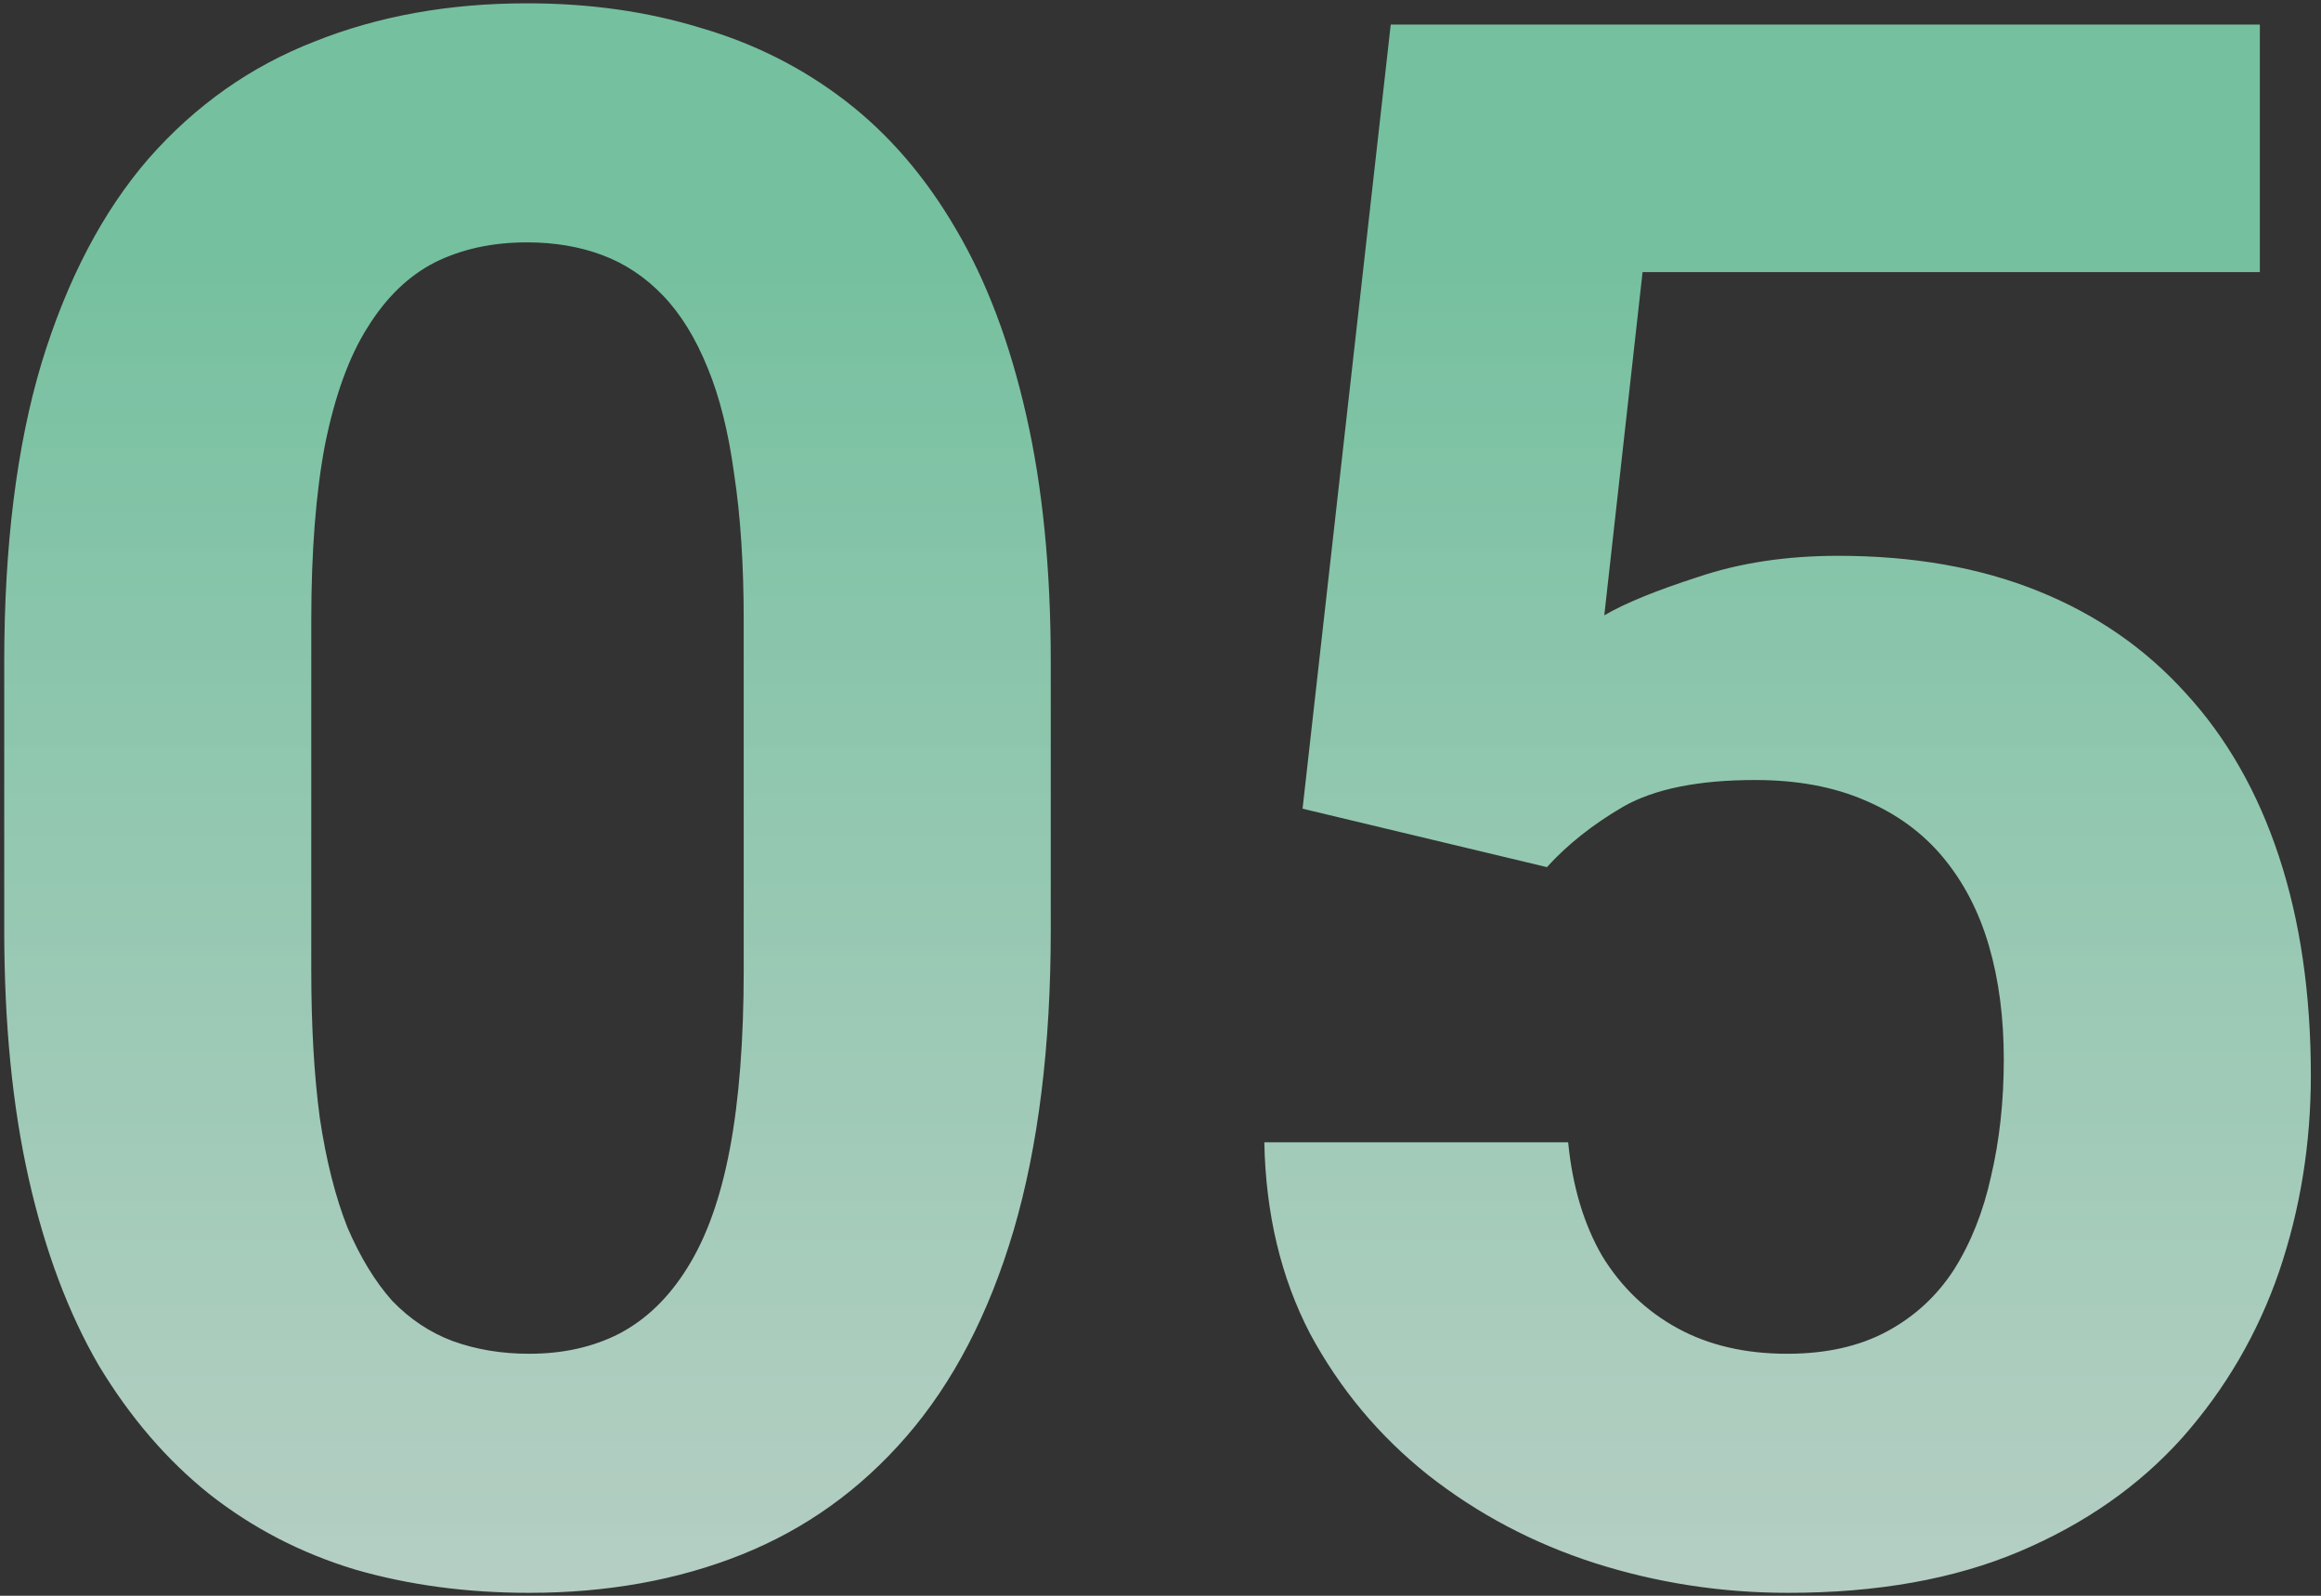 <?xml version="1.0" encoding="UTF-8"?> <svg xmlns="http://www.w3.org/2000/svg" width="96" height="66" viewBox="0 0 96 66" fill="none"><rect x="0" y="0" width="96" height="66" fill="#333333" stroke="none"/><path d="M43.461 27.383V38.457C43.461 43.262 42.948 47.407 41.923 50.894C40.898 54.351 39.418 57.192 37.484 59.419C35.58 61.616 33.31 63.242 30.673 64.297C28.036 65.352 25.106 65.879 21.884 65.879C19.306 65.879 16.903 65.557 14.677 64.912C12.45 64.238 10.443 63.198 8.656 61.792C6.898 60.386 5.375 58.613 4.086 56.475C2.826 54.307 1.859 51.728 1.186 48.74C0.512 45.752 0.175 42.324 0.175 38.457V27.383C0.175 22.578 0.688 18.462 1.713 15.034C2.768 11.577 4.247 8.75 6.151 6.553C8.085 4.355 10.37 2.744 13.007 1.719C15.644 0.664 18.573 0.137 21.796 0.137C24.374 0.137 26.762 0.474 28.959 1.147C31.186 1.792 33.192 2.803 34.98 4.18C36.767 5.557 38.29 7.329 39.55 9.497C40.81 11.636 41.776 14.199 42.45 17.188C43.124 20.146 43.461 23.545 43.461 27.383ZM30.761 40.127V25.669C30.761 23.355 30.629 21.333 30.365 19.605C30.131 17.876 29.765 16.411 29.267 15.21C28.769 13.979 28.153 12.983 27.421 12.222C26.689 11.46 25.854 10.903 24.916 10.552C23.979 10.2 22.939 10.024 21.796 10.024C20.36 10.024 19.086 10.303 17.973 10.859C16.889 11.416 15.966 12.31 15.204 13.54C14.442 14.741 13.856 16.352 13.446 18.374C13.065 20.366 12.875 22.798 12.875 25.669V40.127C12.875 42.441 12.992 44.477 13.227 46.235C13.49 47.993 13.871 49.502 14.369 50.762C14.896 51.992 15.512 53.003 16.215 53.794C16.947 54.556 17.782 55.112 18.72 55.464C19.686 55.815 20.741 55.991 21.884 55.991C23.29 55.991 24.535 55.713 25.619 55.156C26.732 54.57 27.67 53.662 28.432 52.432C29.223 51.172 29.809 49.531 30.189 47.51C30.57 45.488 30.761 43.027 30.761 40.127ZM63.983 35.864L53.876 33.447L57.523 1.016H93.471V11.255H67.939L66.356 25.449C67.206 24.951 68.495 24.424 70.224 23.867C71.952 23.281 73.886 22.988 76.024 22.988C79.13 22.988 81.884 23.472 84.286 24.439C86.689 25.405 88.725 26.811 90.394 28.657C92.094 30.503 93.383 32.759 94.262 35.425C95.141 38.091 95.58 41.108 95.58 44.477C95.58 47.319 95.141 50.029 94.262 52.607C93.383 55.156 92.05 57.441 90.263 59.463C88.476 61.455 86.234 63.023 83.539 64.165C80.844 65.308 77.65 65.879 73.959 65.879C71.205 65.879 68.539 65.469 65.961 64.648C63.412 63.828 61.112 62.612 59.062 61.001C57.04 59.39 55.414 57.441 54.184 55.156C52.982 52.842 52.352 50.205 52.294 47.246H64.862C65.038 49.062 65.507 50.63 66.269 51.948C67.06 53.237 68.1 54.233 69.389 54.937C70.678 55.64 72.186 55.991 73.915 55.991C75.526 55.991 76.903 55.684 78.046 55.068C79.189 54.453 80.111 53.603 80.814 52.52C81.518 51.406 82.03 50.117 82.353 48.652C82.704 47.158 82.88 45.547 82.88 43.818C82.88 42.09 82.675 40.523 82.265 39.116C81.855 37.71 81.225 36.494 80.375 35.469C79.525 34.443 78.441 33.652 77.123 33.096C75.834 32.539 74.325 32.261 72.597 32.261C70.253 32.261 68.436 32.627 67.147 33.359C65.888 34.092 64.833 34.927 63.983 35.864Z" fill="url(#paint0_linear_2236_35)"></path><defs><linearGradient id="paint0_linear_2236_35" x1="48" y1="-33" x2="48" y2="102" gradientUnits="userSpaceOnUse"><stop offset="0.323" stop-color="#75C09F"></stop><stop offset="1" stop-color="white" stop-opacity="0.78"></stop></linearGradient></defs></svg> 